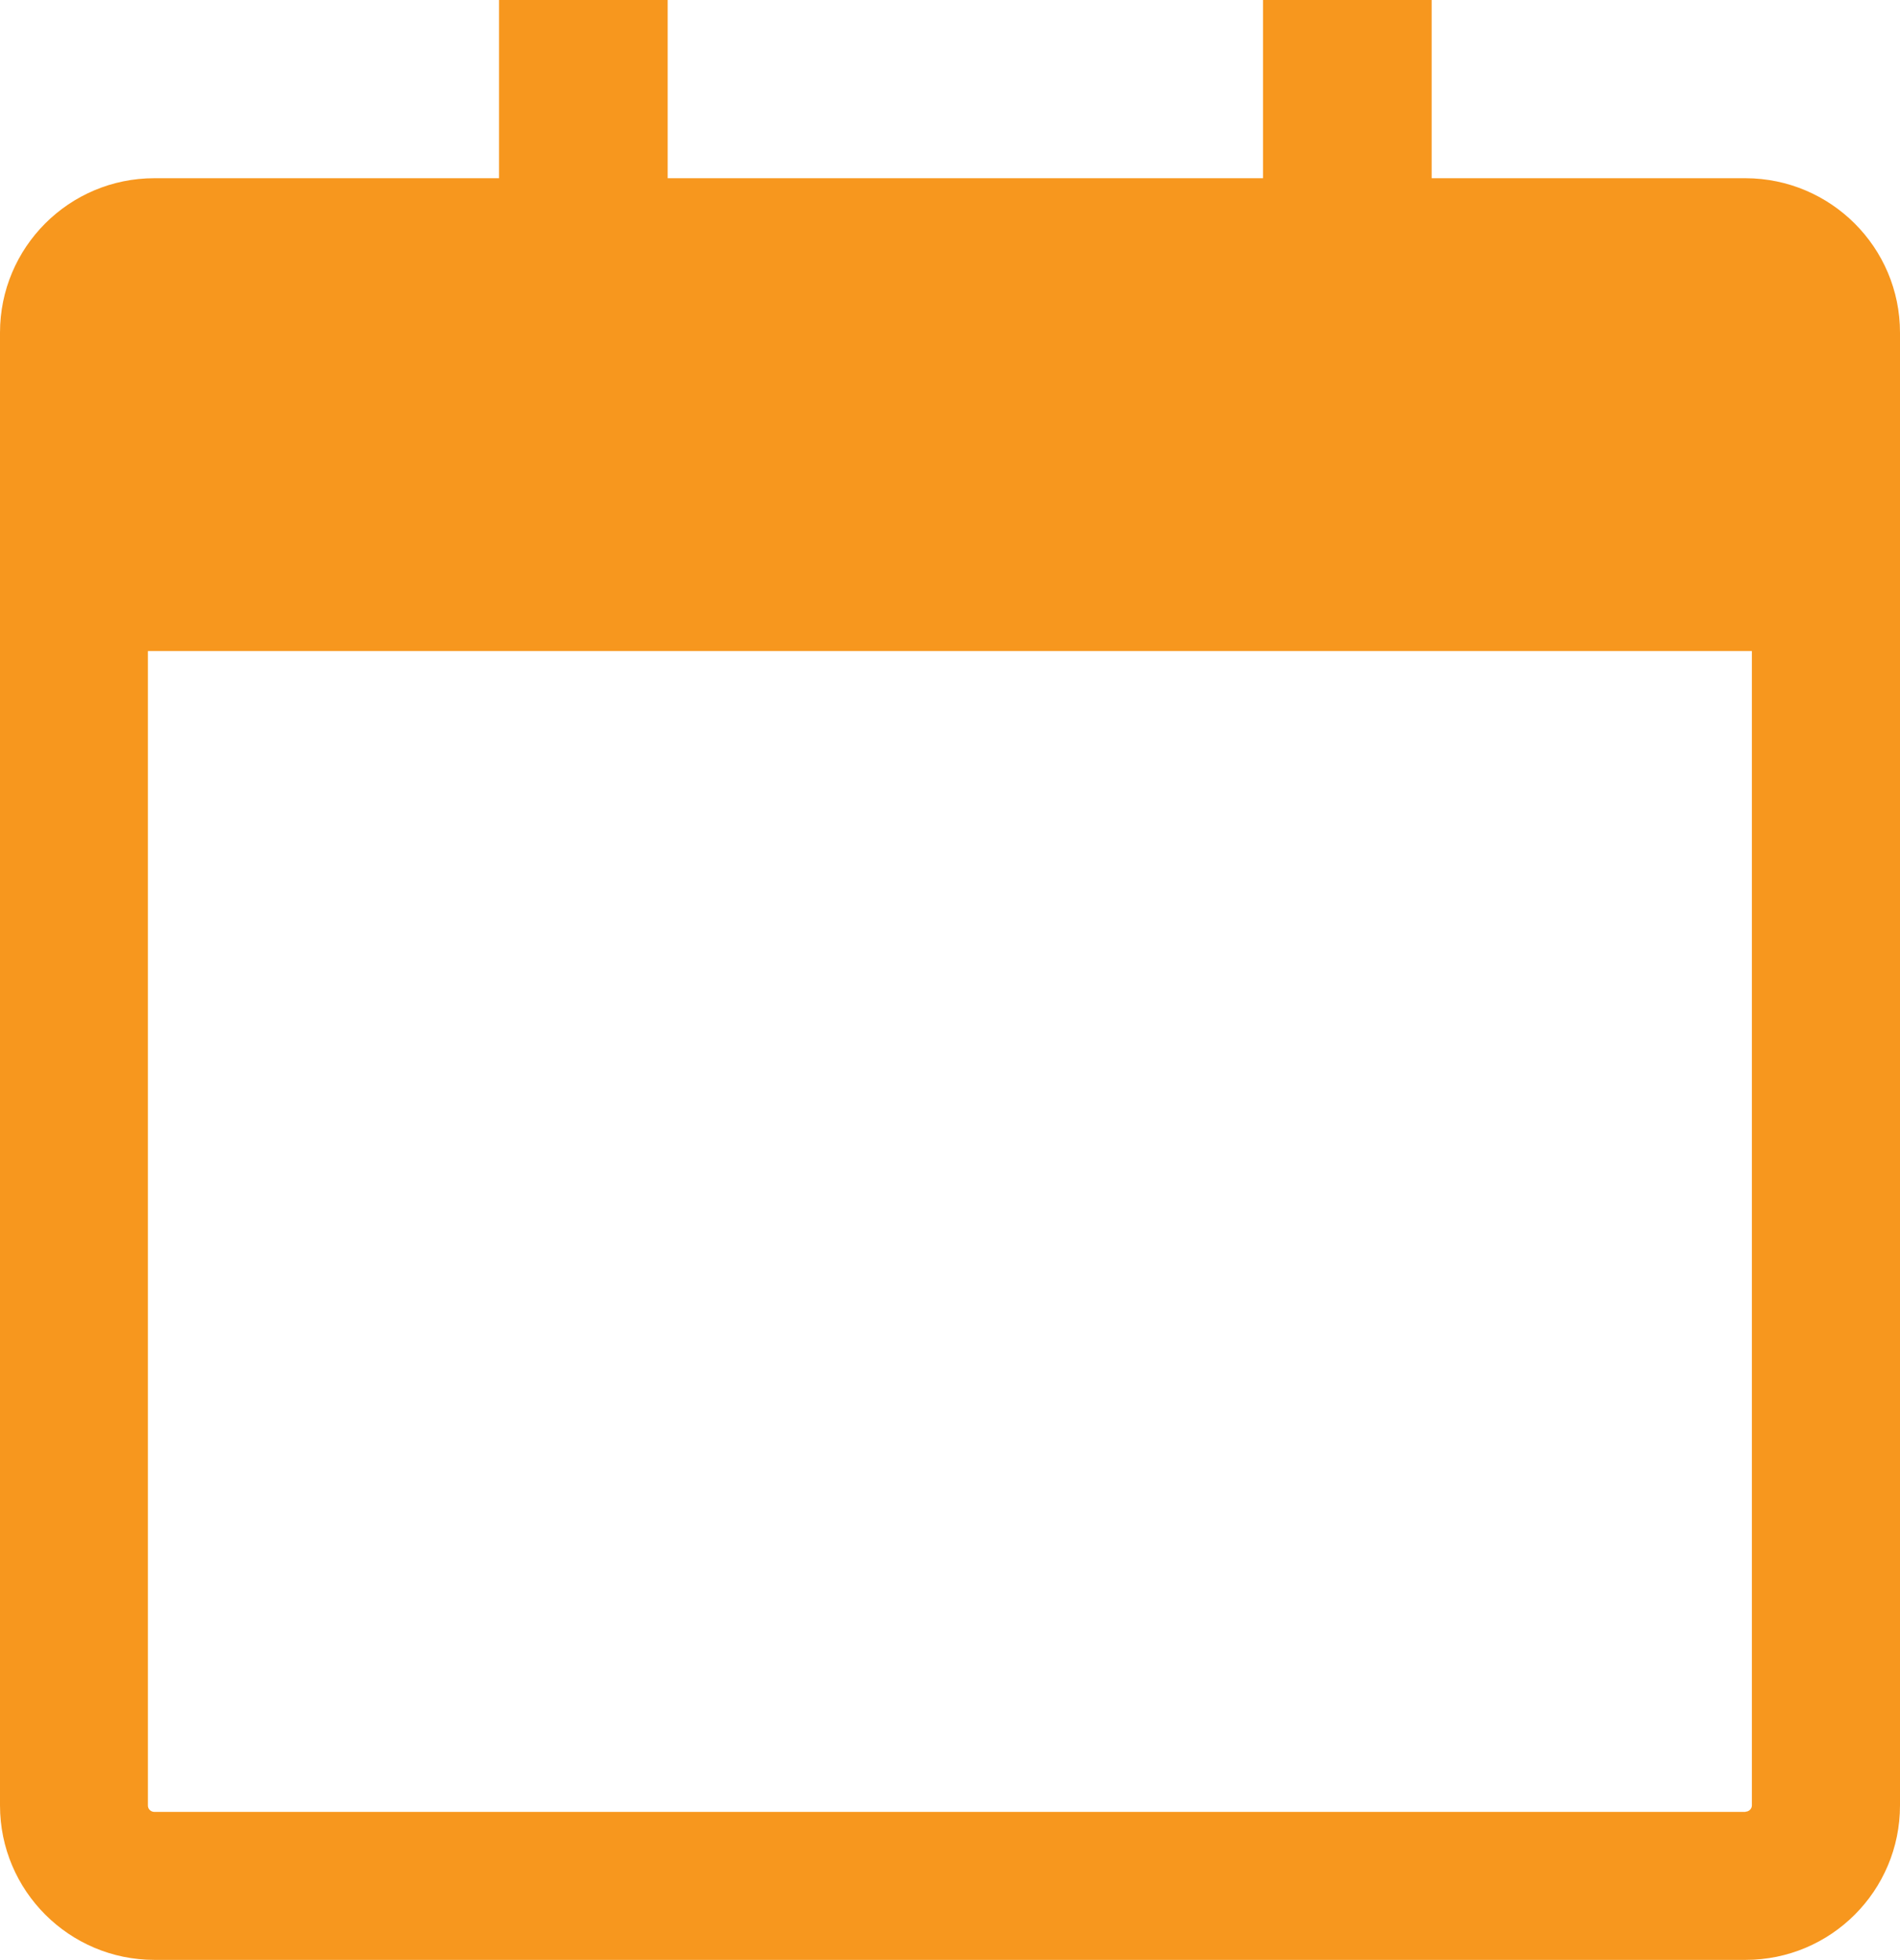 <?xml version="1.0" encoding="UTF-8"?>
<svg xmlns="http://www.w3.org/2000/svg" xmlns:xlink="http://www.w3.org/1999/xlink" id="a" viewBox="0 0 87.99 90.73">
  <defs>
    <clipPath id="b">
      <rect width="87.99" height="90.73" fill="none" stroke-width="0"></rect>
    </clipPath>
  </defs>
  <g clip-path="url(#b)">
    <path id="c" d="M80.84,83.88H7.15c-.16,0-.3-.13-.3-.29,0,0,0,0,0,0V30.14h74.28v53.44c0,.16-.14.29-.3.29M80.84,8.25h-14.54V0h-7.81v8.25h-27.57V0h-7.81v8.25H7.15c-3.95,0-7.15,3.2-7.15,7.15v68.18c0,3.95,3.21,7.15,7.15,7.15h73.69c3.95,0,7.15-3.2,7.15-7.15V15.4c0-3.95-3.21-7.14-7.15-7.15" fill="#f7971e" stroke-width="0"></path>
  </g>
</svg>
